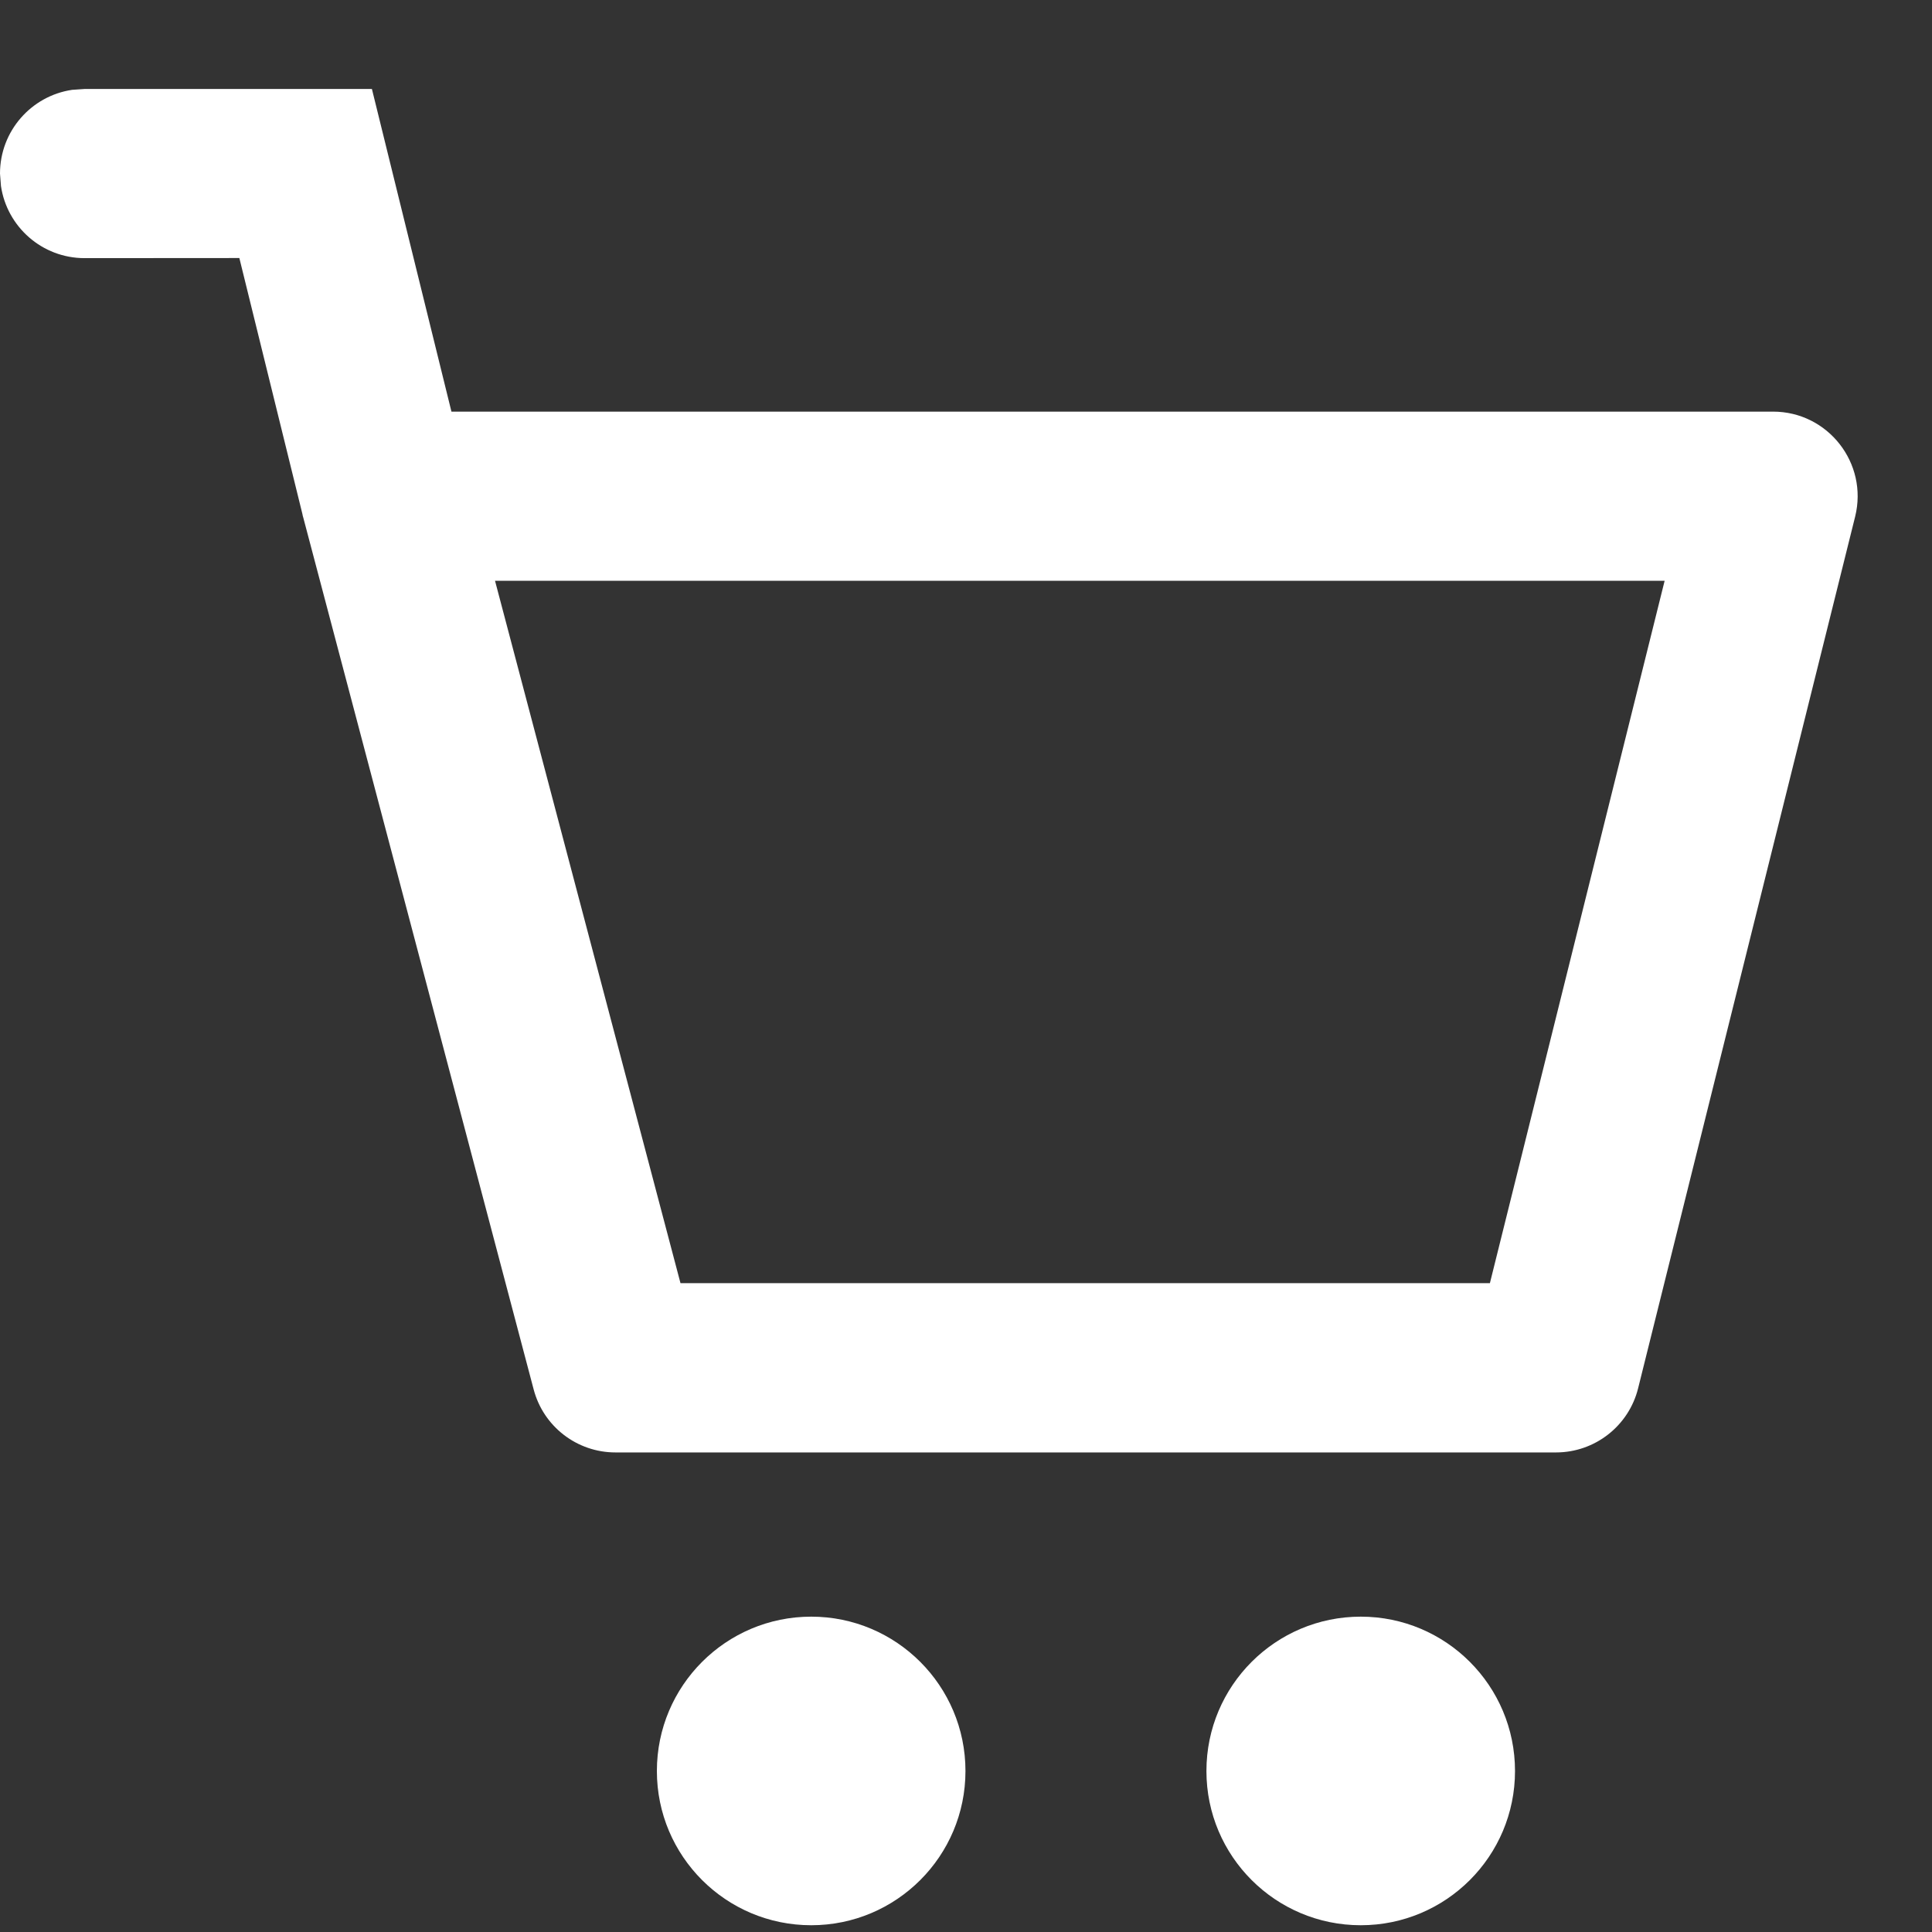 <svg width="18" height="18" viewBox="0 0 18 18" fill="none" xmlns="http://www.w3.org/2000/svg">
<rect x="0" y="0" width="18" height="18" fill="#333333" stroke="none"/>
<path fill-rule="evenodd" clip-rule="evenodd" d="M3.465 0.829H0.788L0.672 0.837C0.292 0.893 0 1.221 0 1.617L0.009 1.733C0.065 2.113 0.392 2.405 0.788 2.405L2.23 2.404L2.817 4.787C2.819 4.799 2.822 4.812 2.826 4.824L4.972 12.945C5.063 13.291 5.376 13.532 5.734 13.532H14.497C14.859 13.532 15.175 13.285 15.262 12.934L17.284 4.813C17.407 4.316 17.031 3.835 16.519 3.835H4.206L3.465 0.829ZM15.509 5.411L13.881 11.955H6.34L4.612 5.411H15.509ZM8.995 16.5C8.995 17.294 8.351 17.937 7.558 17.937C6.764 17.937 6.12 17.294 6.12 16.5C6.12 15.706 6.764 15.062 7.558 15.062C8.351 15.062 8.995 15.706 8.995 16.5ZM12.678 17.937C13.472 17.937 14.115 17.294 14.115 16.5C14.115 15.706 13.472 15.062 12.678 15.062C11.884 15.062 11.24 15.706 11.24 16.5C11.24 17.294 11.884 17.937 12.678 17.937Z" fill="white"/>
</svg>
